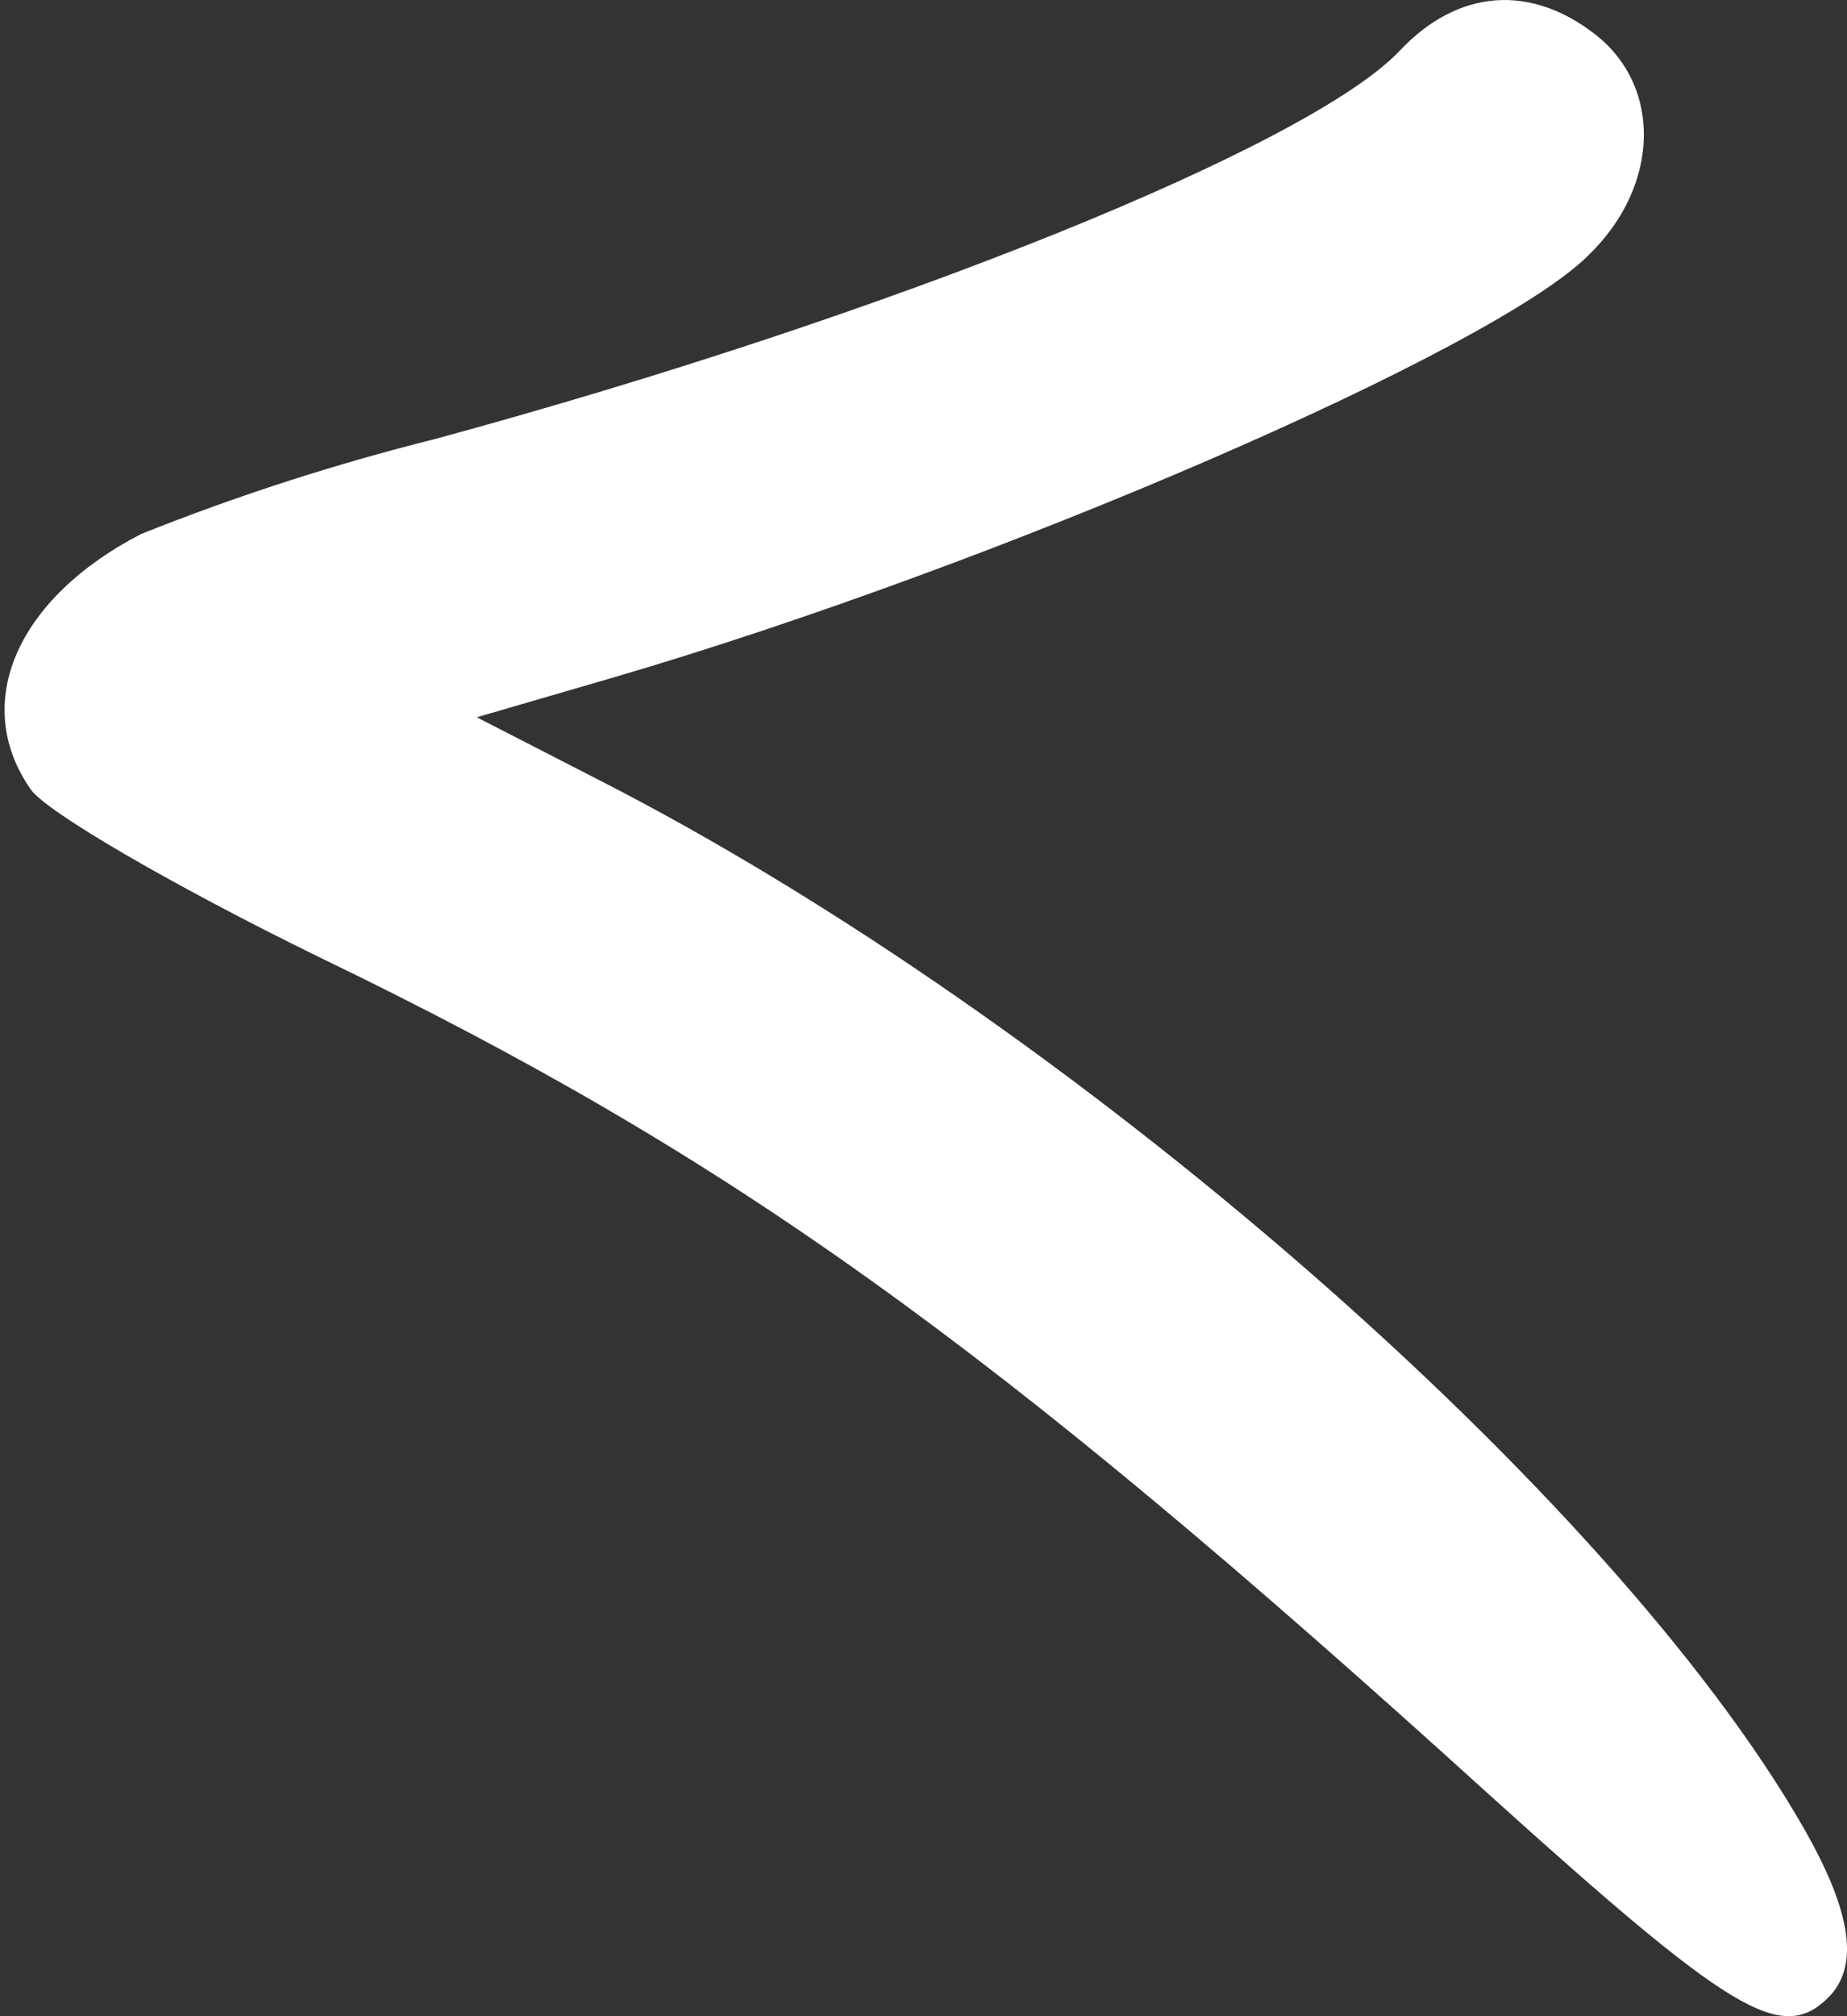 <?xml version="1.0" encoding="UTF-8"?> <svg xmlns="http://www.w3.org/2000/svg" width="22" height="24" viewBox="0 0 22 24" fill="none"><rect x="0" y="0" width="22" height="24" fill="#333333" stroke="none"/> <path fill-rule="evenodd" clip-rule="evenodd" d="M21.488 21.767C19.208 17.781 12.717 12.131 7.117 9.276L5.679 8.538L7.325 8.059C11.876 6.725 17.821 4.157 18.93 3.029C19.773 2.207 19.792 1.036 19.014 0.42C18.235 -0.195 17.368 -0.135 16.671 0.605C15.603 1.735 10.63 3.747 5.174 5.228C3.986 5.525 2.819 5.902 1.682 6.356C0.204 7.118 -0.352 8.37 0.367 9.398C0.551 9.664 2.072 10.548 3.797 11.391C8.688 13.752 11.79 15.97 17.706 21.334C20.624 23.968 21.218 24.332 21.778 23.777C22.145 23.41 22.063 22.773 21.488 21.767Z" fill="white"></path> </svg> 